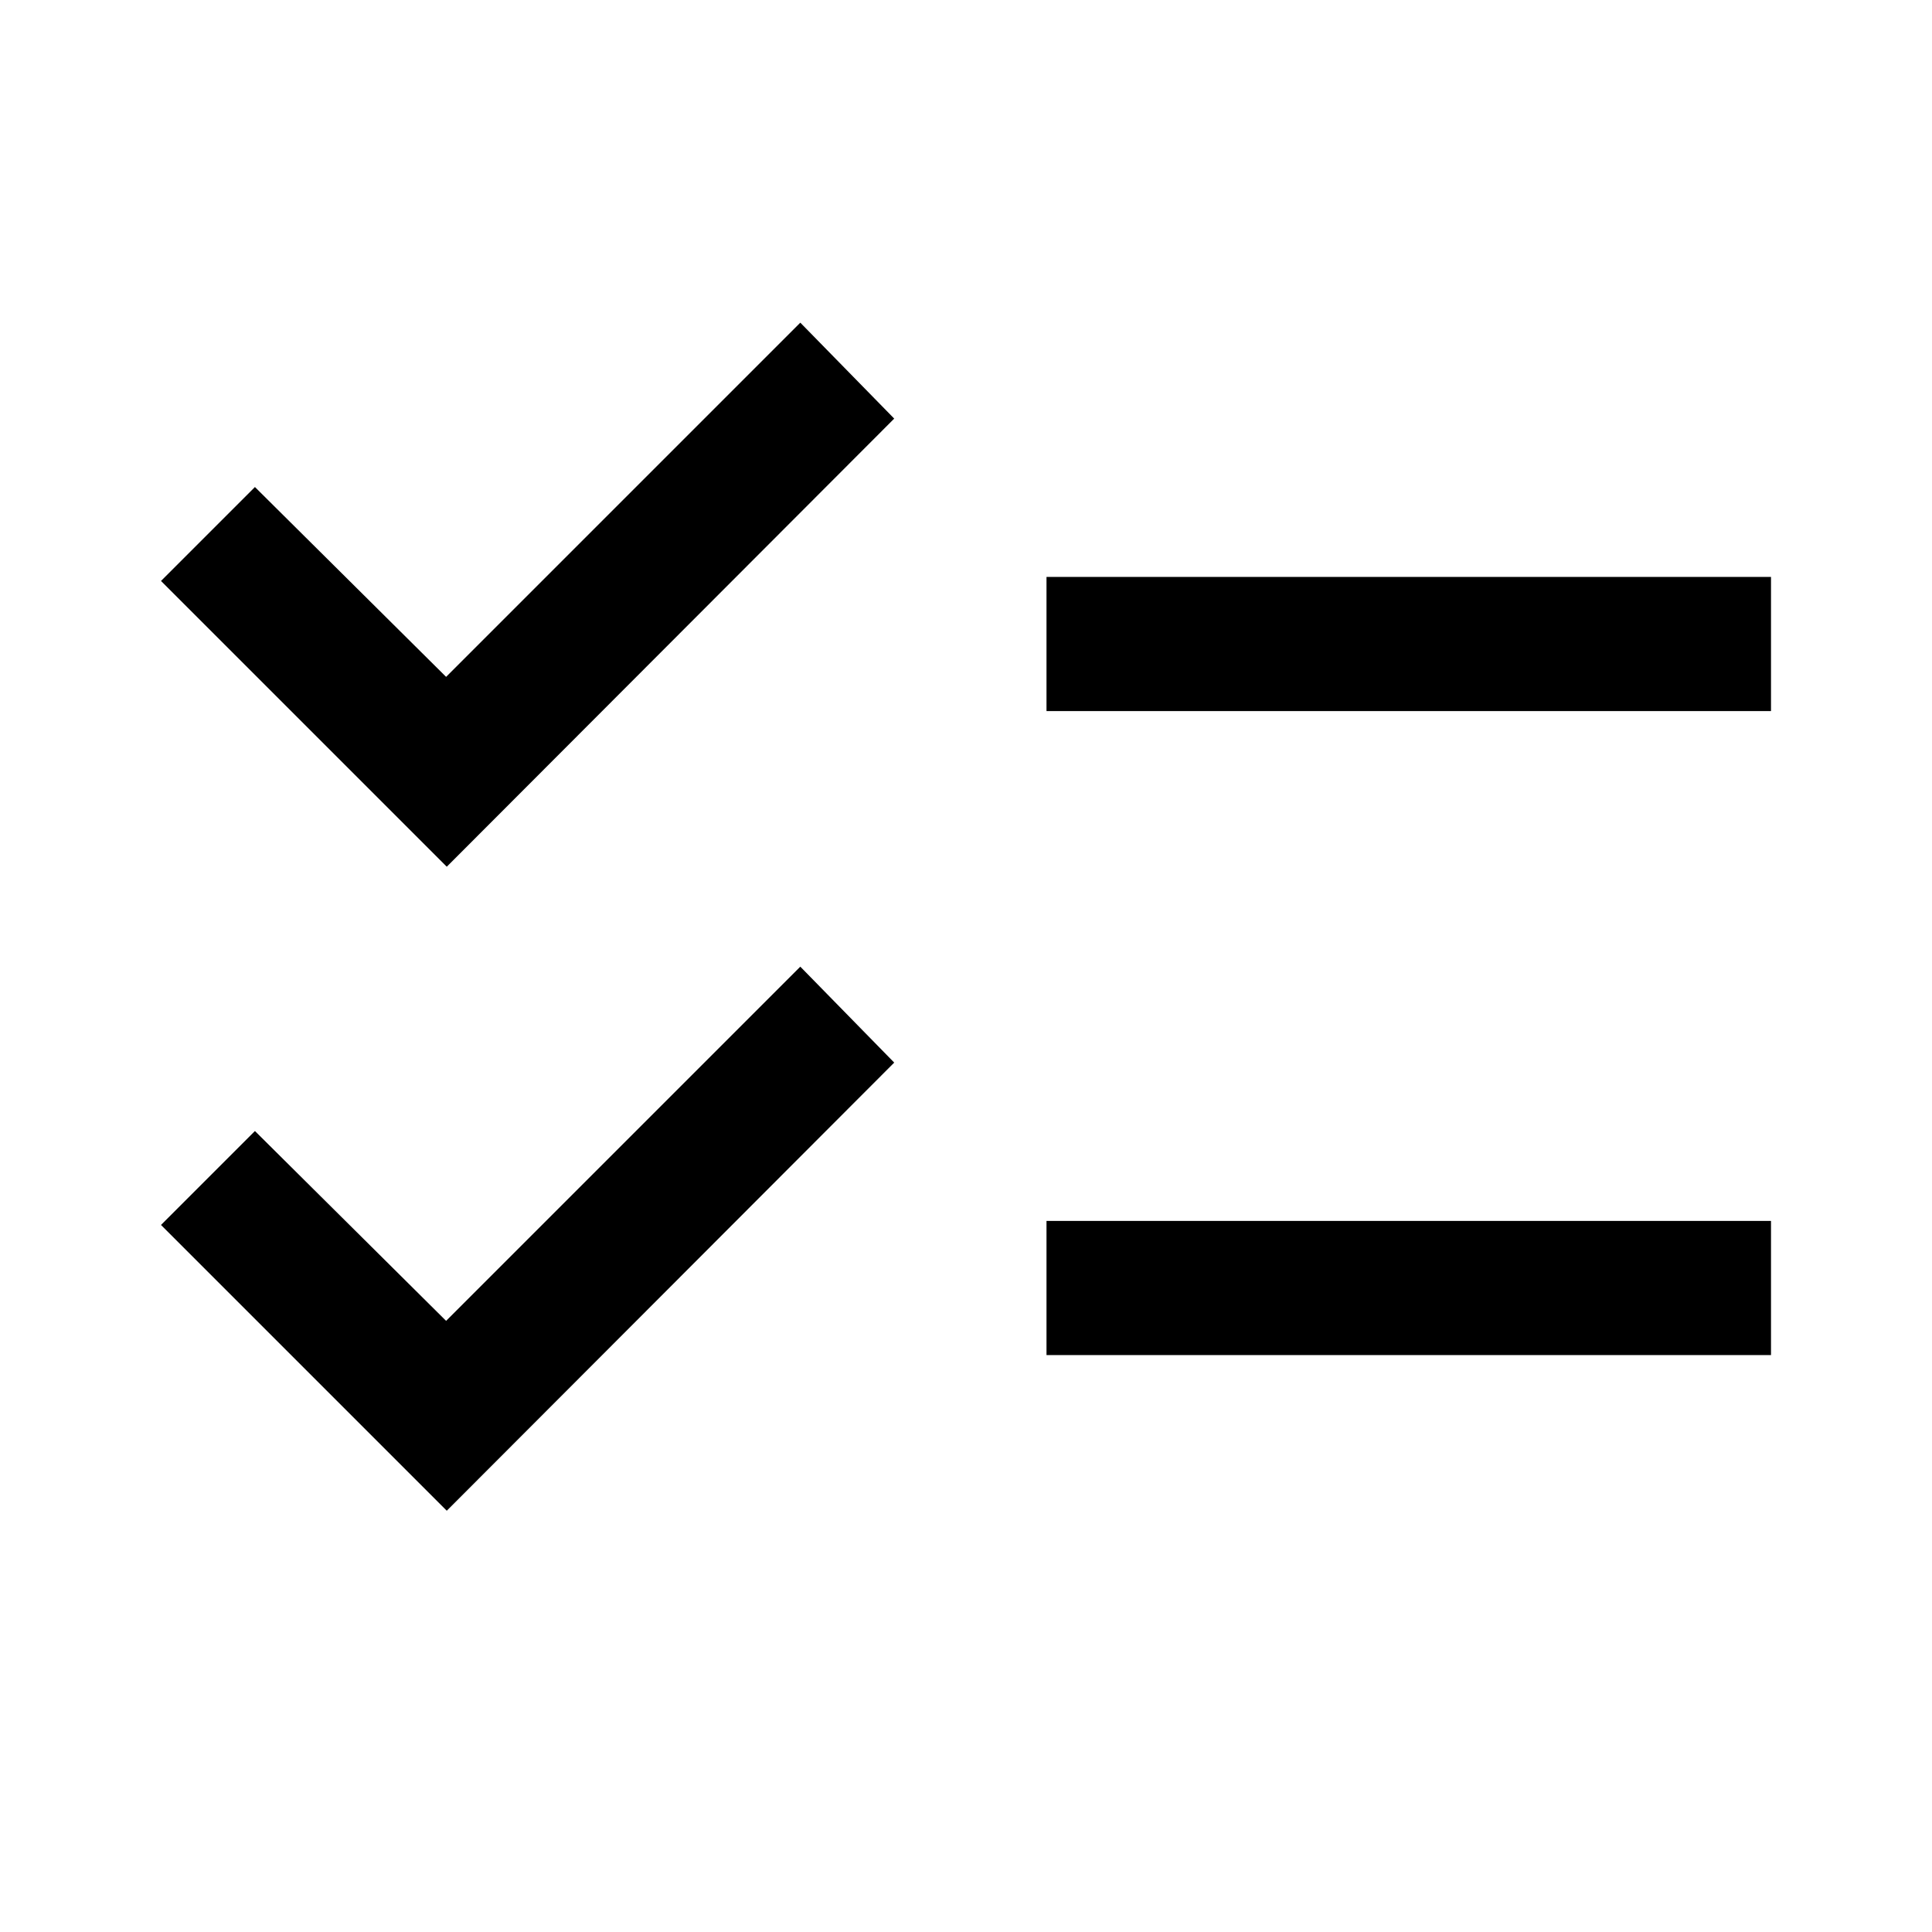 <svg xmlns="http://www.w3.org/2000/svg" height="40px" viewBox="0 -960 960 960" width="40px" fill="#000000"><path d="m222-209.33-142-142L126.67-398l95 94.33 176-176L444.33-432 222-209.33Zm0-320-142-142L126.67-718l95 94.33 176-176L444.33-752 222-529.33Zm298 242.66v-66.66h360v66.66H520Zm0-320v-66.66h360v66.66H520Z"/></svg>